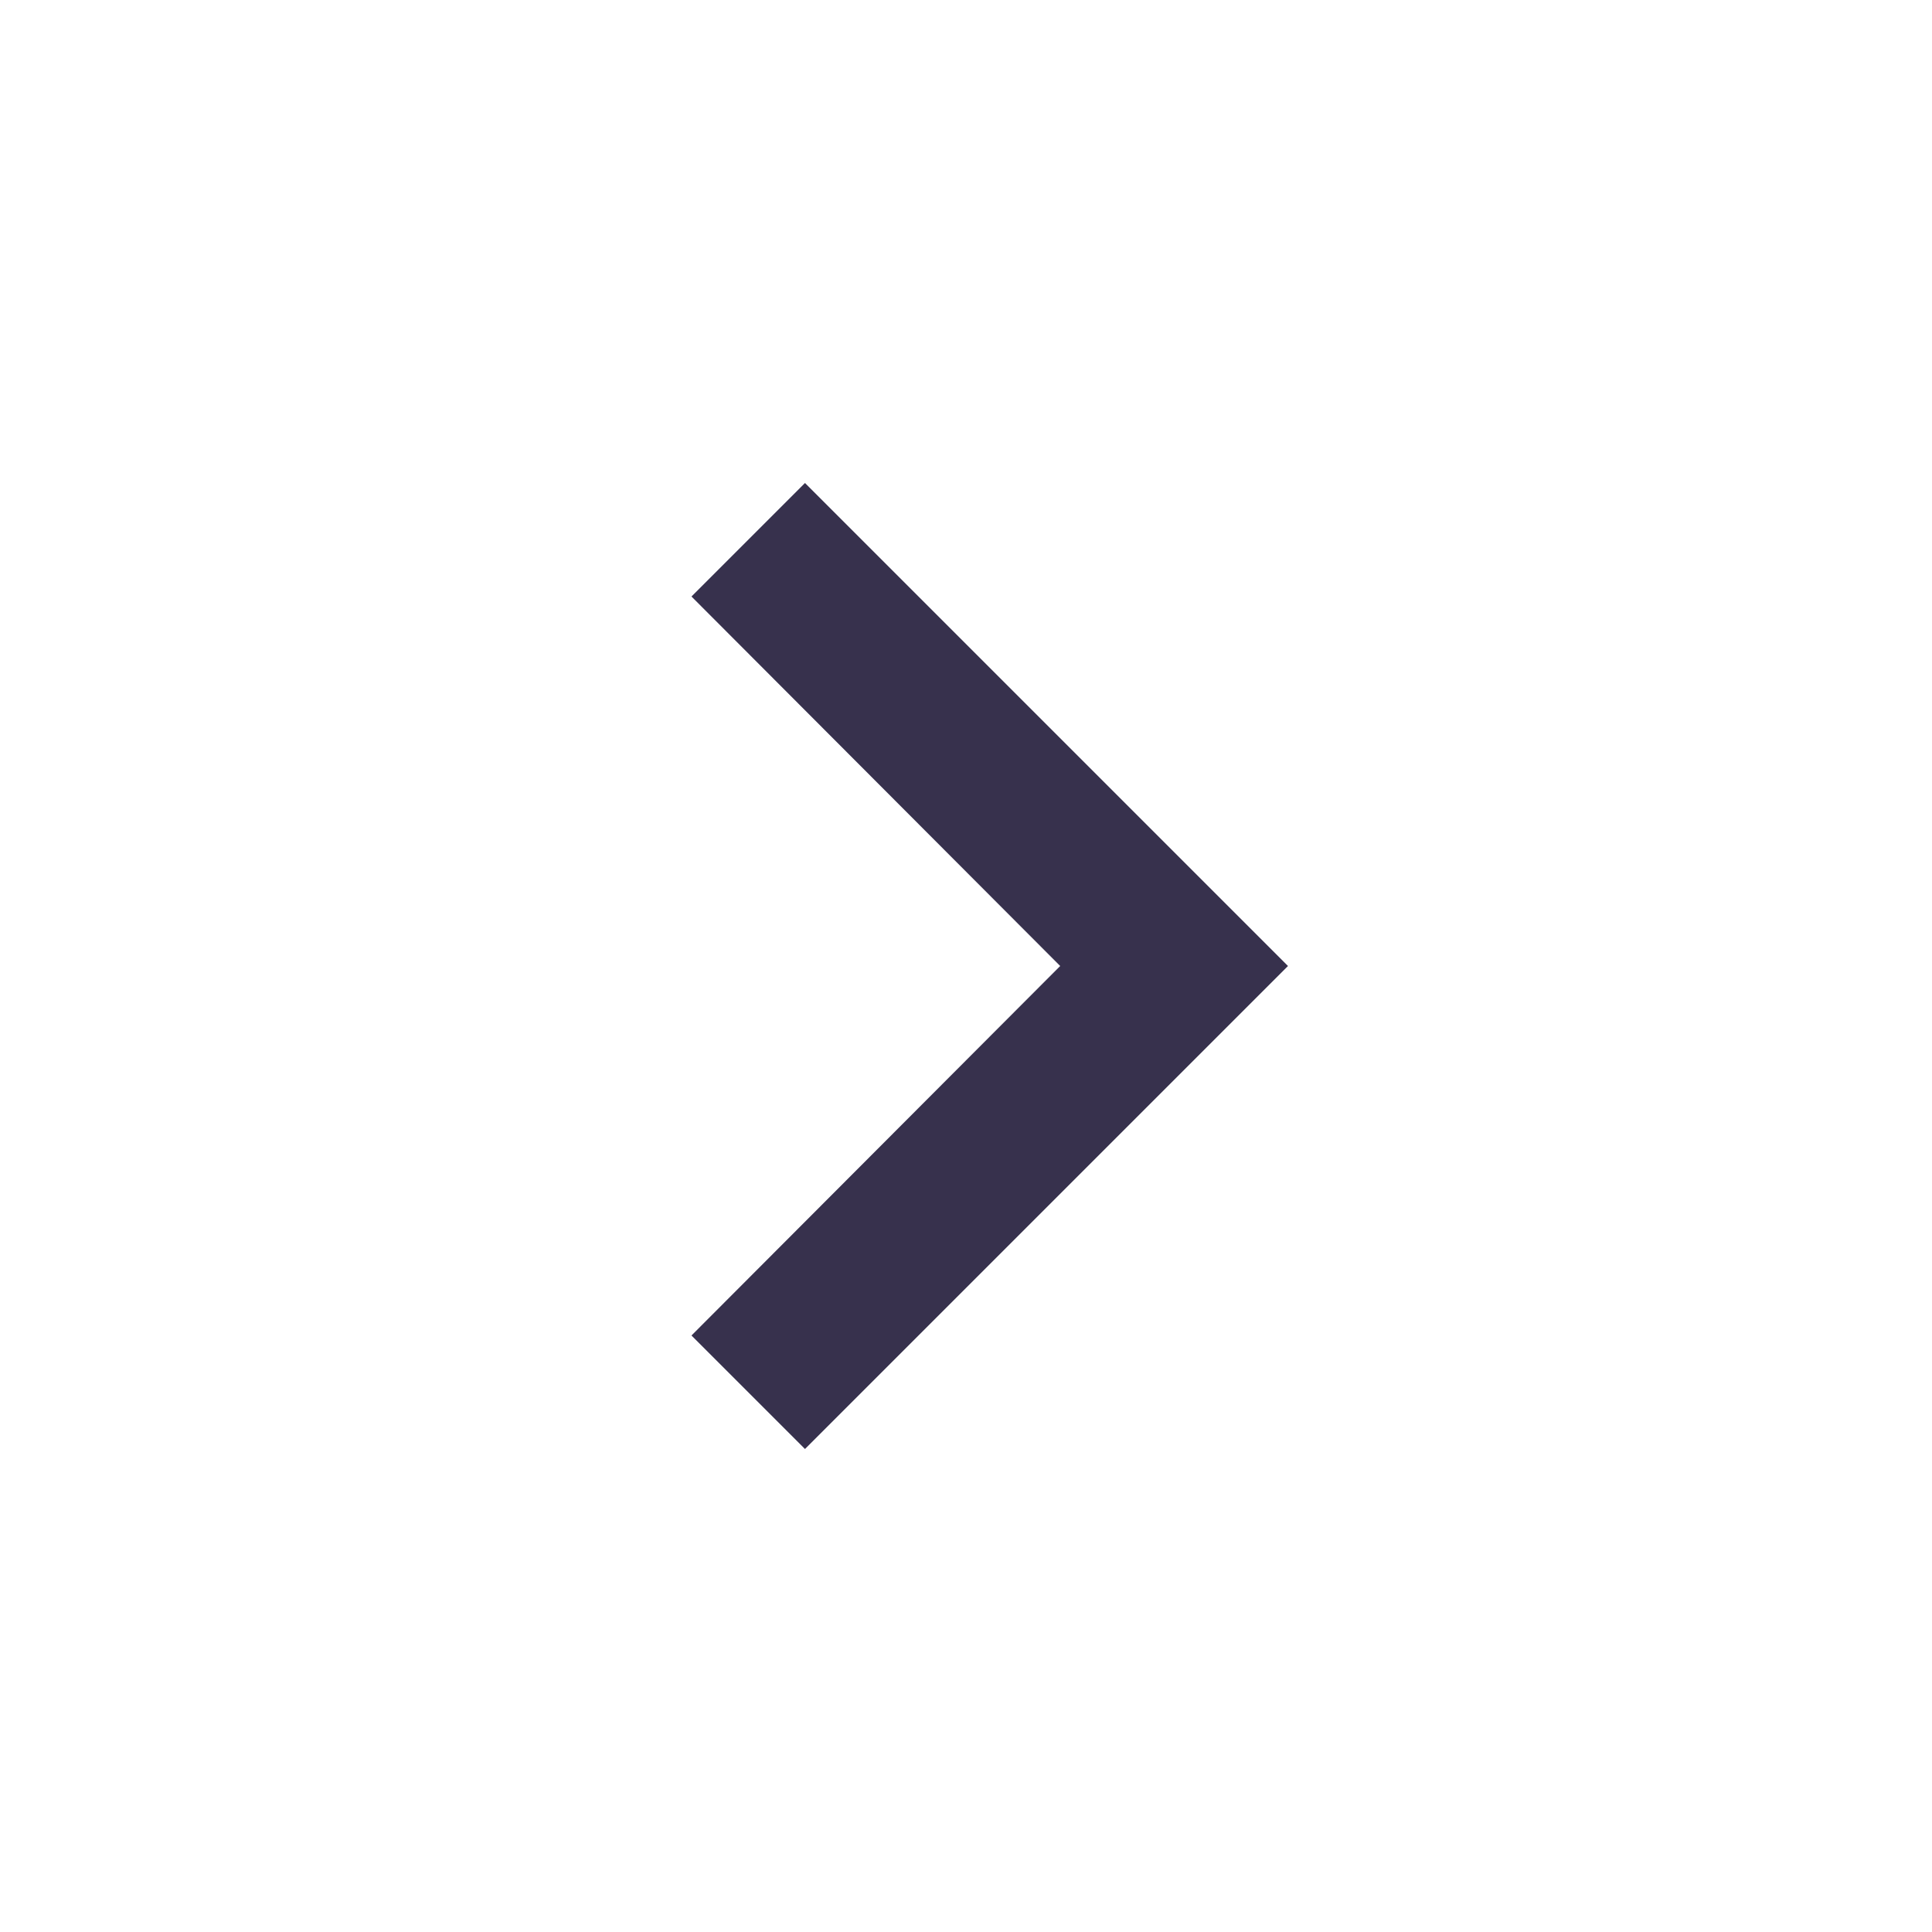 <?xml version="1.0" encoding="UTF-8"?>
<svg width="32px" height="32px" viewBox="0 0 32 32" version="1.1" xmlns="http://www.w3.org/2000/svg" xmlns:xlink="http://www.w3.org/1999/xlink">
    <title>chevron_right_24dp_5F6368</title>
    <g id="Vorschau" stroke="none" stroke-width="1" fill="none" fill-rule="evenodd">
        <g id="V1-–-Navigation" transform="translate(-1342, -58)">
            <g id="Group" transform="translate(1205, 50)">
                <g id="chevron_right_24dp_5F6368" transform="translate(137, 8)">
                    <polygon id="Path" points="0 0 32 0 32 32 0 32"></polygon>
                    <polygon id="Path" fill="#37314D" fill-rule="nonzero" points="13.333 8 11.453 9.88 17.56 16 11.453 22.12 13.333 24 21.333 16"></polygon>
                </g>
            </g>
        </g>
    </g>
</svg>